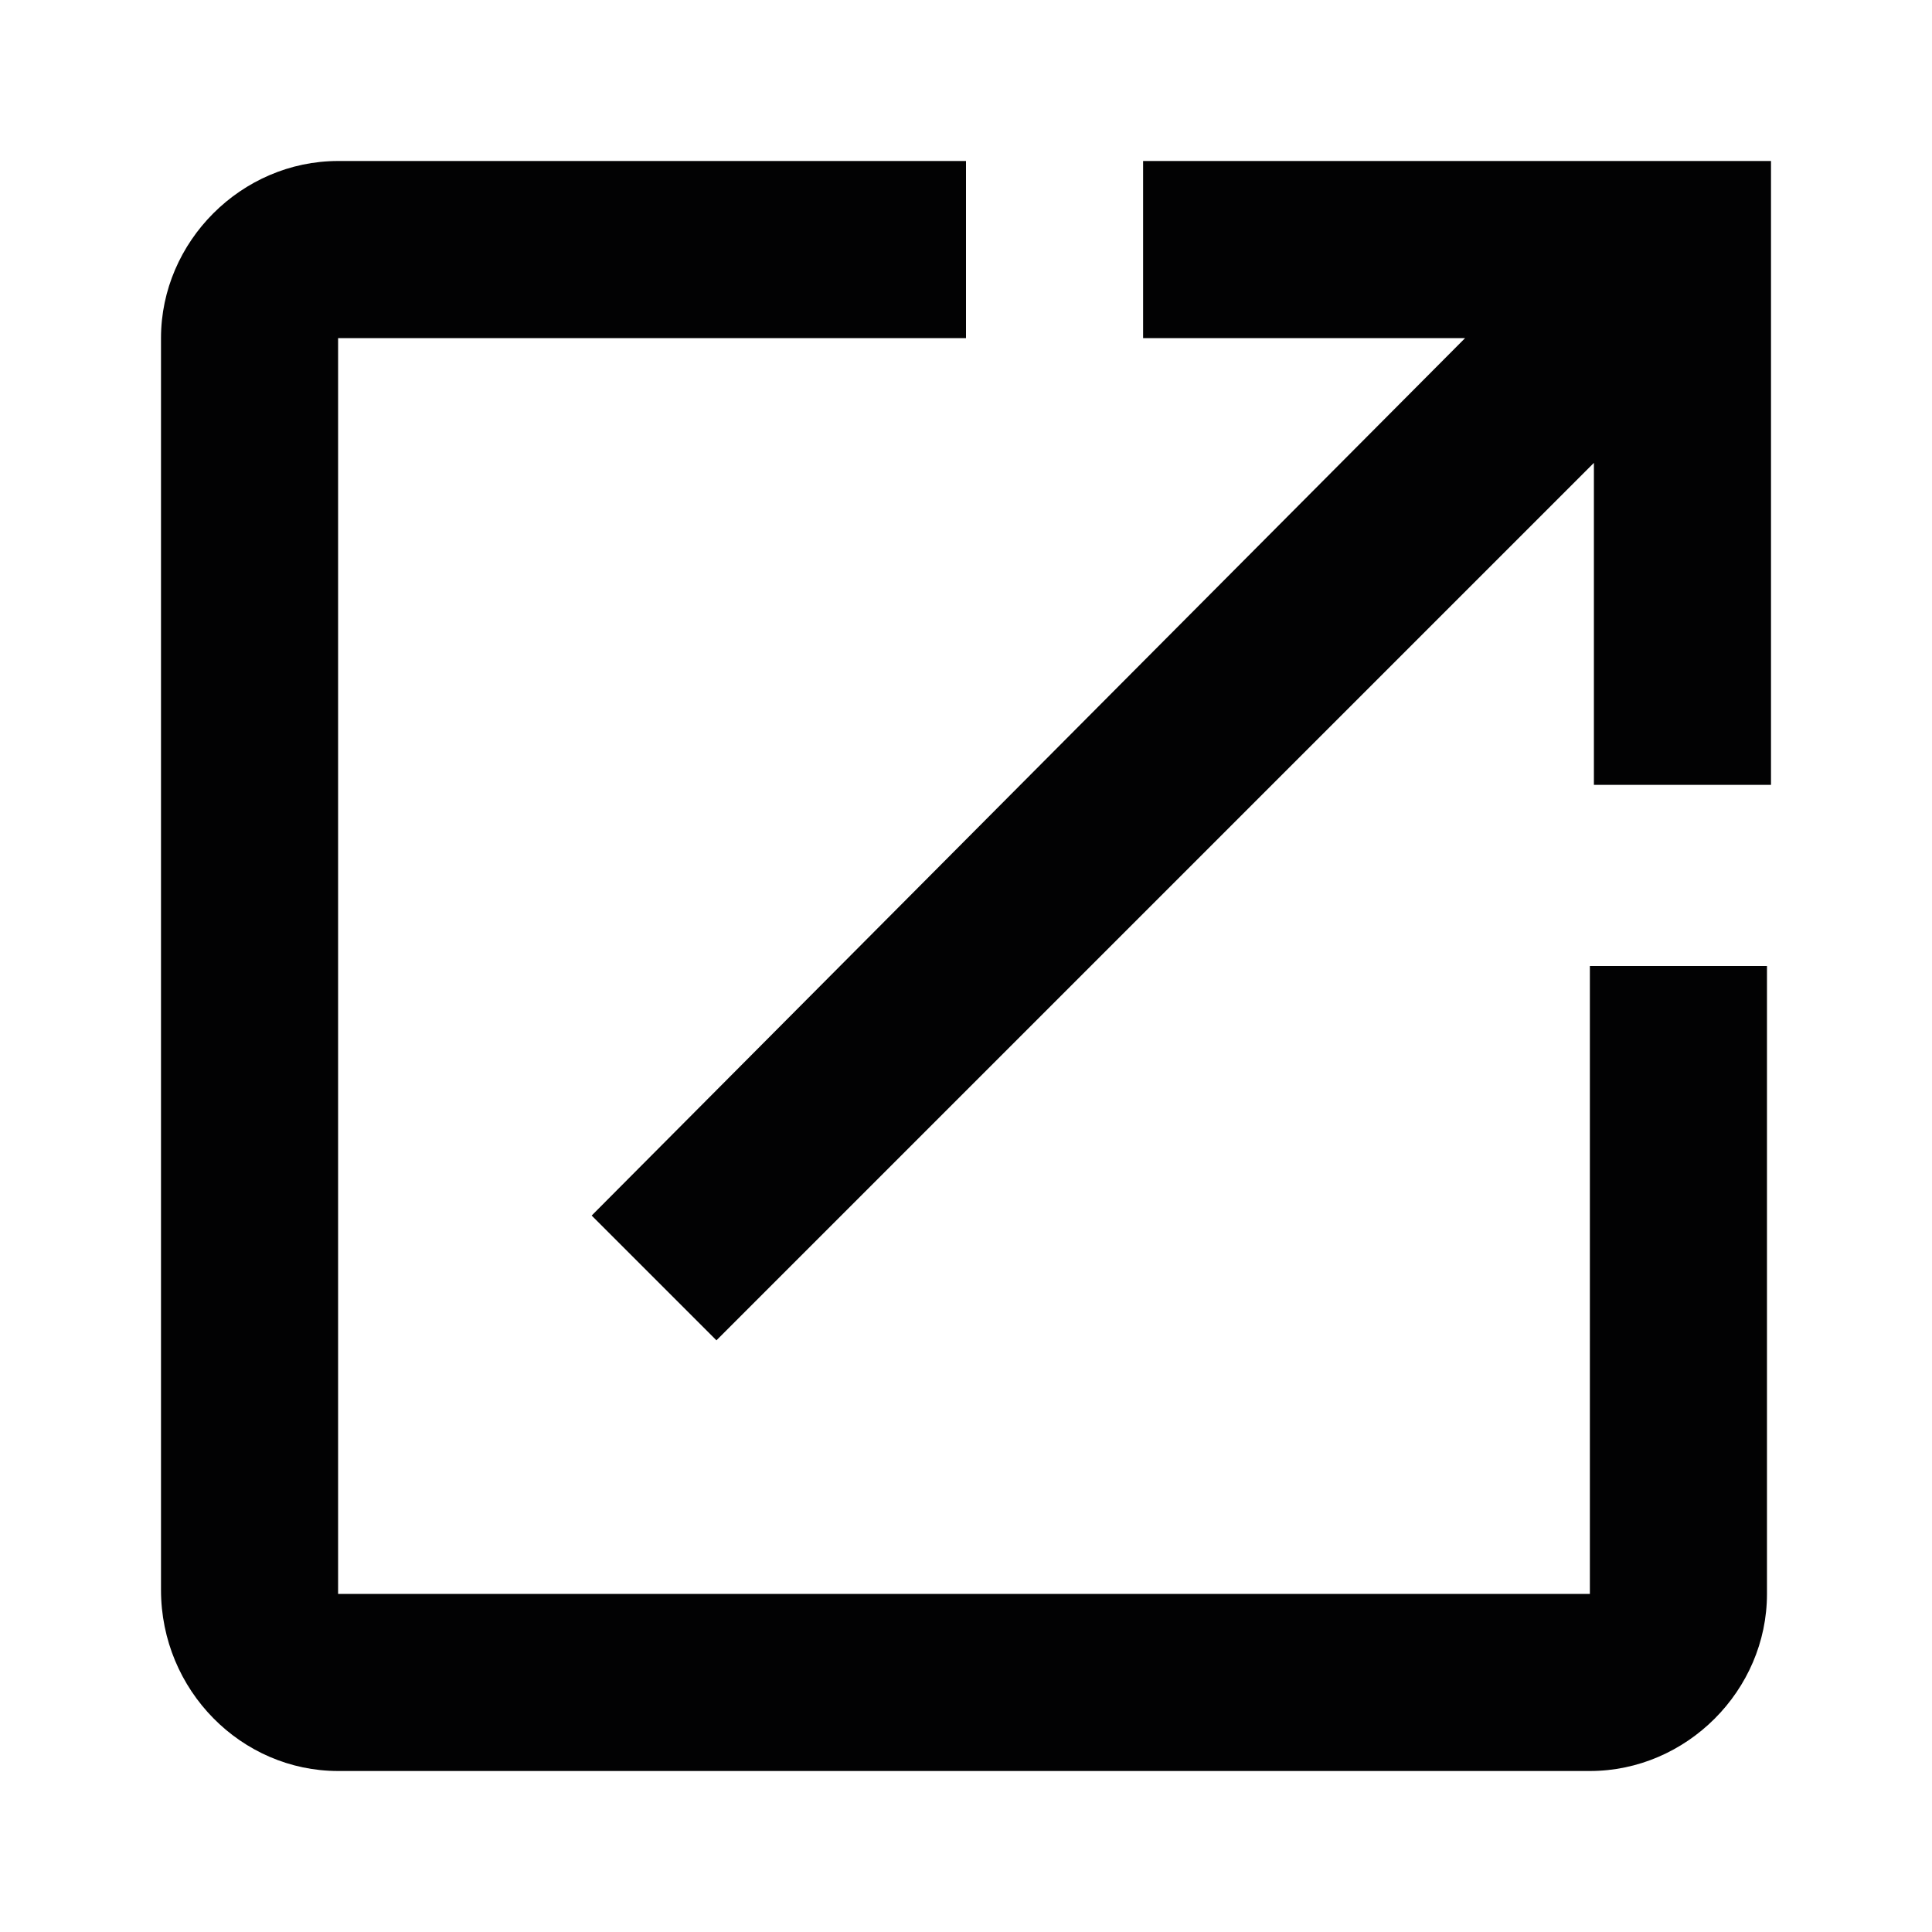<?xml version="1.0" encoding="utf-8"?>
<!-- Generator: Adobe Illustrator 26.0.2, SVG Export Plug-In . SVG Version: 6.00 Build 0)  -->
<svg version="1.1" id="Ebene_1" xmlns="http://www.w3.org/2000/svg" xmlns:xlink="http://www.w3.org/1999/xlink" x="0px" y="0px" viewBox="0 0 48 48" style="enable-background:new 0 0 48 48;" xml:space="preserve">
<style type="text/css">
	.st0{fill:#020203;}
</style>
<path class="st0" d="M39.6,39.6H8.4V8.4H24V4H8.4C6,4,4,6,4,8.4v31.1C4,42,6,44,8.4,44h31.1c2.4,0,4.4-2,4.4-4.4V24h-4.4V39.6z   M28.4,4v4.4h8L14.7,30.2l3.1,3.1l21.8-21.8v8H44V4H28.4z" />
</svg>
